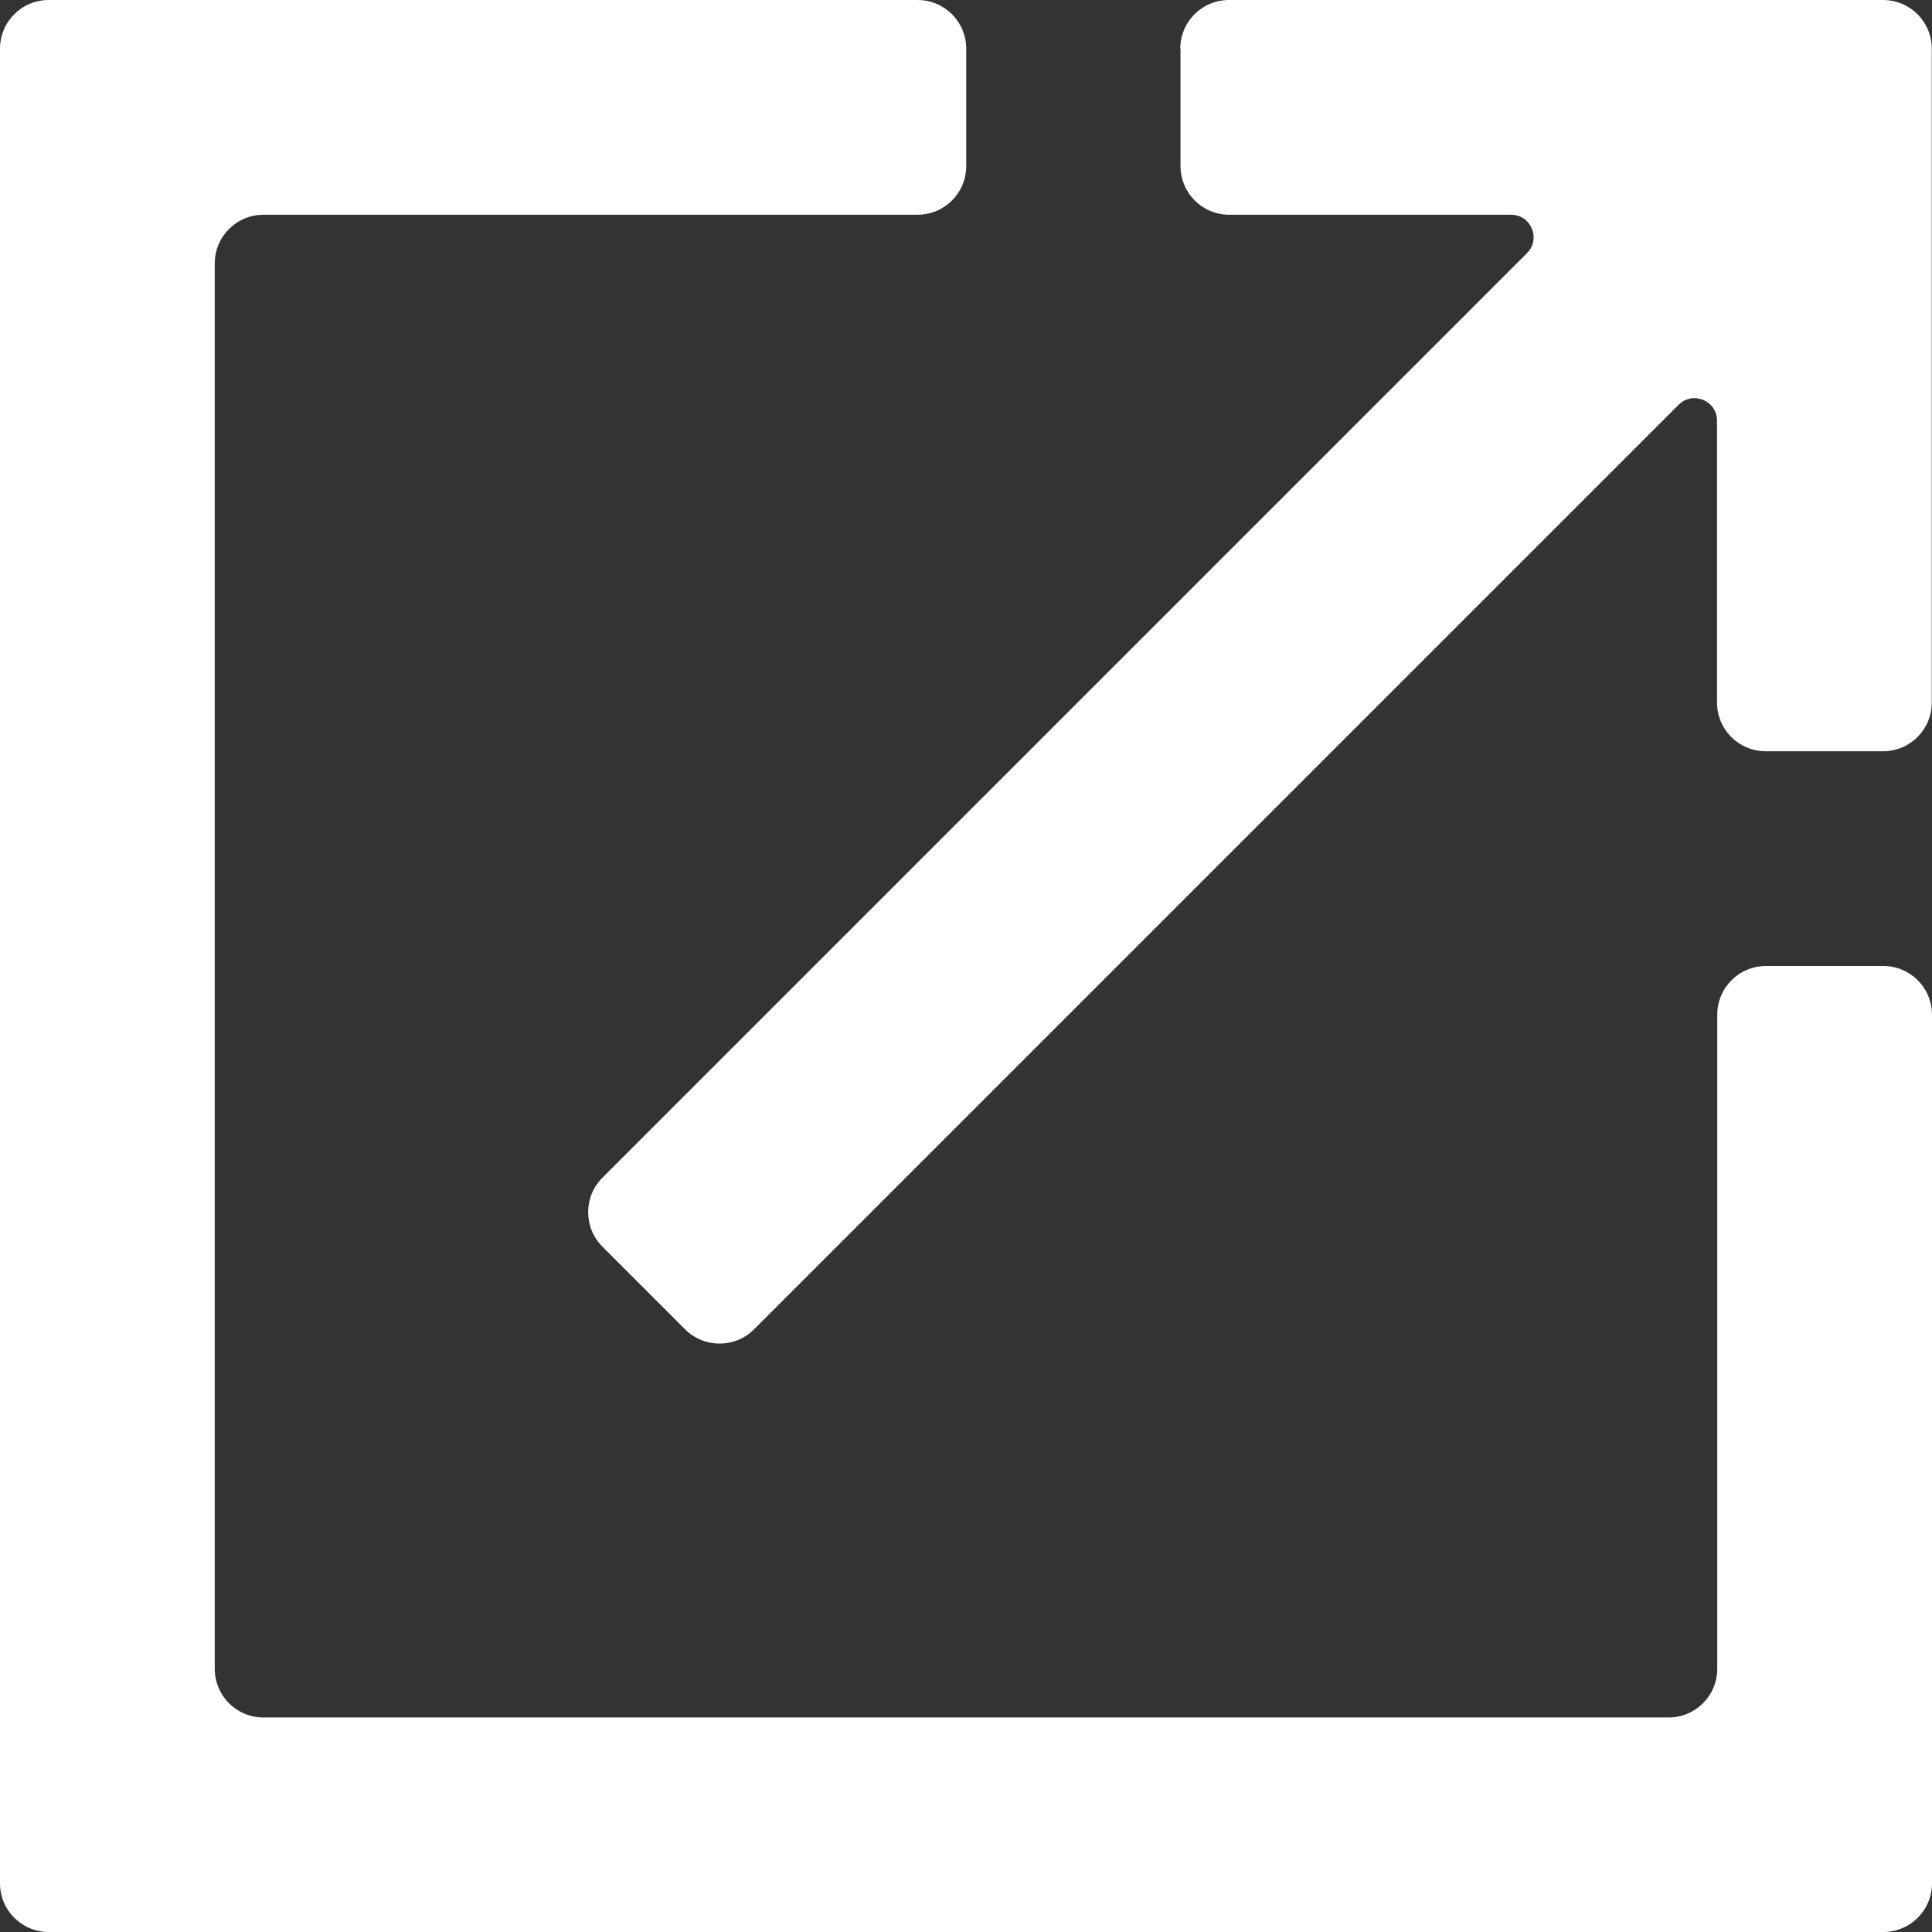 <?xml version="1.0" encoding="UTF-8"?>
<svg id="Layer_2" data-name="Layer 2" xmlns="http://www.w3.org/2000/svg" viewBox="0 0 83.58 83.58">
  <rect x="0" y="0" width="83.58" height="83.58" fill="#333333" stroke="none"/>
  <defs>
    <style>
      .cls-1 {
        fill: white;
        stroke-width: 0px;
      }
    </style>
  </defs>
  <g id="Layer_1-2" data-name="Layer 1">
    <g id="Layer_1-2" data-name="Layer 1-2">
      <path class="cls-1" d="m0,2.11v79.36c0,1.17.94,2.11,2.11,2.11h79.36c1.17,0,2.11-.94,2.11-2.11v-37.57c0-1.17-.94-2.11-2.11-2.11h-5.07c-1.17,0-2.11.94-2.11,2.11v28.29c0,1.17-.94,2.11-2.11,2.11H11.4c-1.17,0-2.11-.94-2.11-2.11V11.4c0-1.17.94-2.11,2.11-2.11h28.29c1.17,0,2.11-.94,2.11-2.11V2.11c0-1.17-.94-2.11-2.11-2.11H2.11C.94,0,0,.94,0,2.11Zm51.07,0v5.07c0,1.17.94,2.11,2.11,2.11h12.19c.87,0,1.3,1.05.69,1.66L26.06,50.95c-.82.82-.82,2.16,0,2.98l3.58,3.58c.82.82,2.16.82,2.98,0l40-40c.61-.61,1.66-.18,1.66.69v12.19c0,1.17.94,2.11,2.11,2.11h5.07c1.17,0,2.11-.94,2.11-2.11V2.11c0-1.17-.94-2.11-2.11-2.11h-28.29c-1.17,0-2.11.94-2.11,2.11h0Z"/>
    </g>
  </g>
</svg>